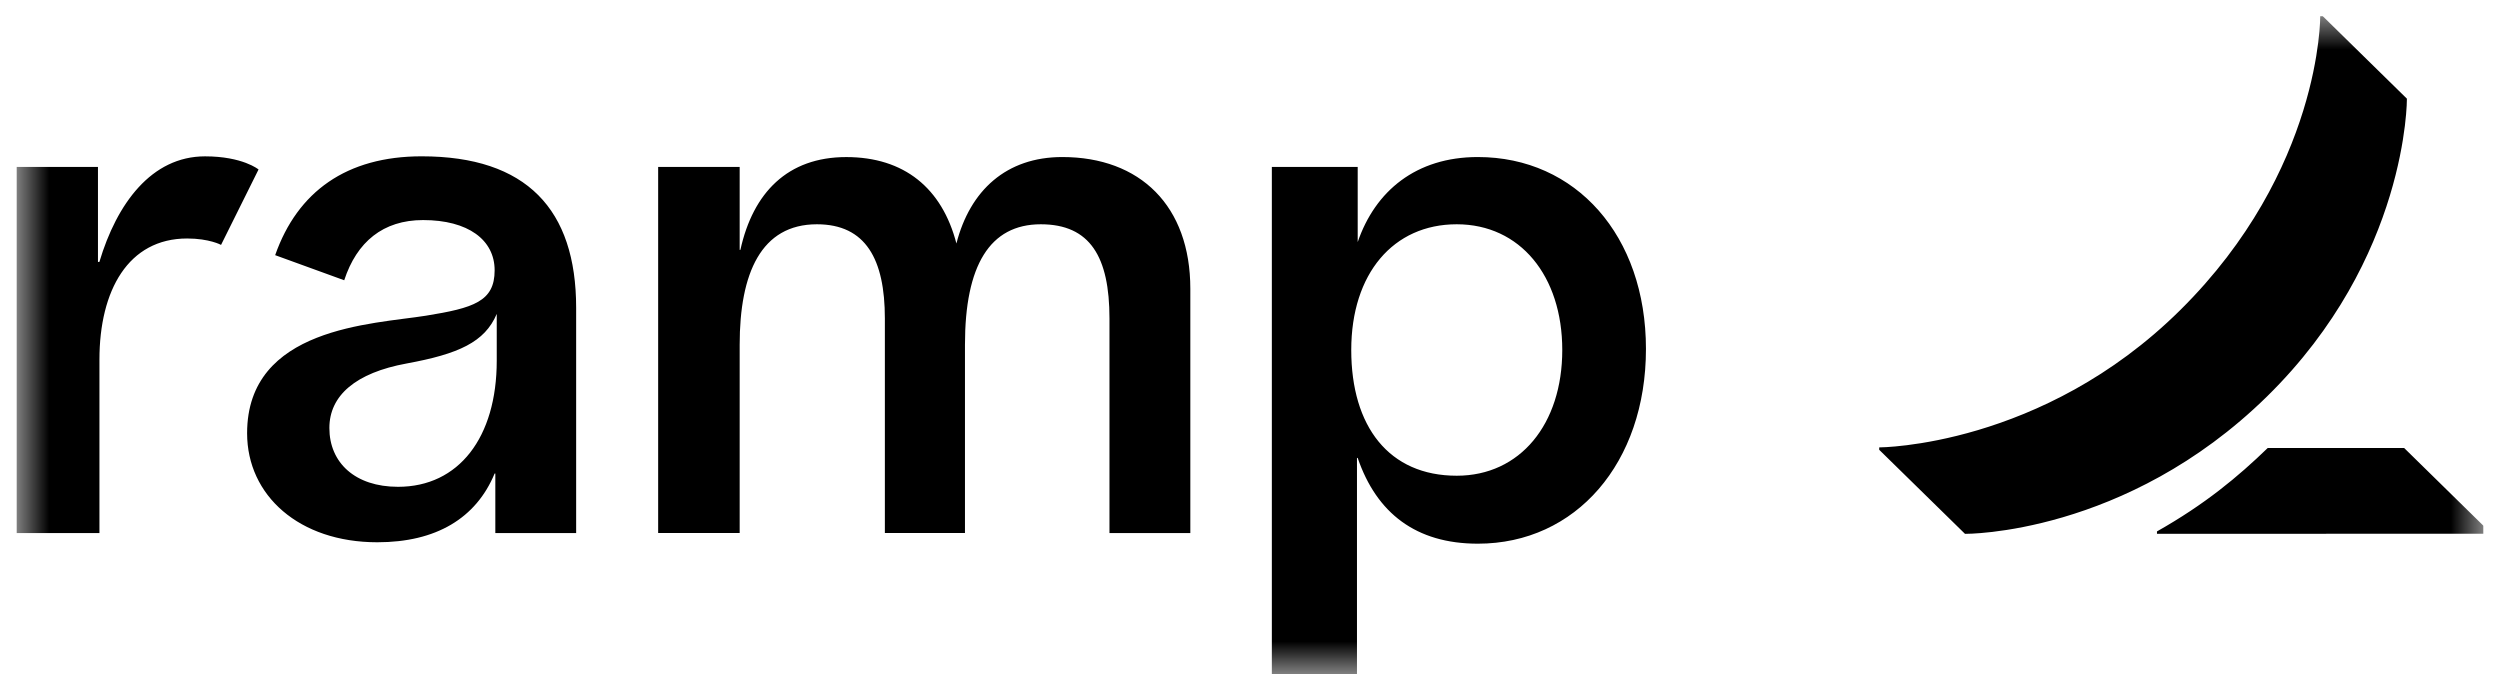 <svg width="76" height="21" viewBox="0 0 76 21" fill="none" xmlns="http://www.w3.org/2000/svg">
<g clip-path="url(#clip0_602_3931)">
<mask id="mask0_602_3931" style="mask-type:luminance" maskUnits="userSpaceOnUse" x="0" y="0" width="76" height="21">
<path d="M0.5 0.49H75.5V20.49H0.5V0.49Z" fill="white"/>
</mask>
<g mask="url(#mask0_602_3931)">
<path d="M5.69 7.25C3.9 7.25 3.023 8.826 3.023 10.931V16.206H0.5V5.075H2.978V7.963H3.021C3.551 6.187 4.606 4.753 6.233 4.753C7.377 4.753 7.86 5.152 7.86 5.152L6.72 7.445C6.72 7.443 6.358 7.25 5.69 7.25ZM36.186 8.778V16.205H33.728V9.682C33.728 7.81 33.141 6.818 31.64 6.818C30.087 6.818 29.335 8.072 29.335 10.478V16.204H26.9V9.682C26.9 7.882 26.32 6.818 24.834 6.818C23.139 6.818 22.486 8.304 22.486 10.478V16.204H20.008V5.074H22.486V7.595H22.508C22.894 5.851 23.948 4.775 25.726 4.775C27.49 4.775 28.639 5.722 29.075 7.402C29.49 5.785 30.595 4.774 32.293 4.774C34.663 4.774 36.186 6.26 36.186 8.778ZM12.818 4.752C10.538 4.752 9.045 5.823 8.365 7.757L10.464 8.52C10.846 7.354 11.644 6.69 12.862 6.69C14.232 6.69 15.037 7.293 15.037 8.218C15.037 9.165 14.397 9.363 12.949 9.597C11.339 9.856 7.512 9.941 7.512 13.17C7.512 15.062 9.094 16.485 11.47 16.485C13.256 16.485 14.473 15.755 15.036 14.396H15.058V16.206H17.515V9.358C17.515 6.363 16.007 4.752 12.818 4.752ZM15.101 10.966C15.101 13.3 13.946 14.799 12.101 14.799C10.795 14.799 10.013 14.067 10.013 13.011C10.013 12.021 10.817 11.333 12.361 11.05C13.941 10.76 14.736 10.402 15.101 9.543V10.966ZM44.927 4.774C43.047 4.774 41.806 5.807 41.274 7.359V5.075H38.664V20.49H41.252V13.922H41.274C41.85 15.603 43.049 16.528 44.927 16.528C47.906 16.528 50.037 14.074 50.037 10.607C50.037 7.164 47.906 4.774 44.927 4.774ZM44.285 14.462C42.222 14.462 41.078 12.965 41.078 10.64C41.078 8.315 42.358 6.818 44.285 6.818C46.211 6.818 47.493 8.388 47.493 10.64C47.493 12.893 46.213 14.462 44.285 14.462ZM75.672 16.155V16.225L65.572 16.228V16.155C67.029 15.332 68.034 14.495 68.939 13.619H73.086L75.672 16.155ZM73.17 3L70.61 0.49H70.535C70.535 0.49 70.578 5.17 66.28 9.426C62.074 13.592 57.128 13.601 57.128 13.601V13.674L59.736 16.229C59.736 16.229 64.61 16.277 68.916 12.054C73.206 7.844 73.17 3 73.17 3Z" fill="black"/>
</g>
</g>
<defs>
<clipPath id="clip0_602_3931">
<rect width="75" height="20" fill="white" transform="translate(0.5 0.49)"/>
</clipPath>
</defs>
</svg>
